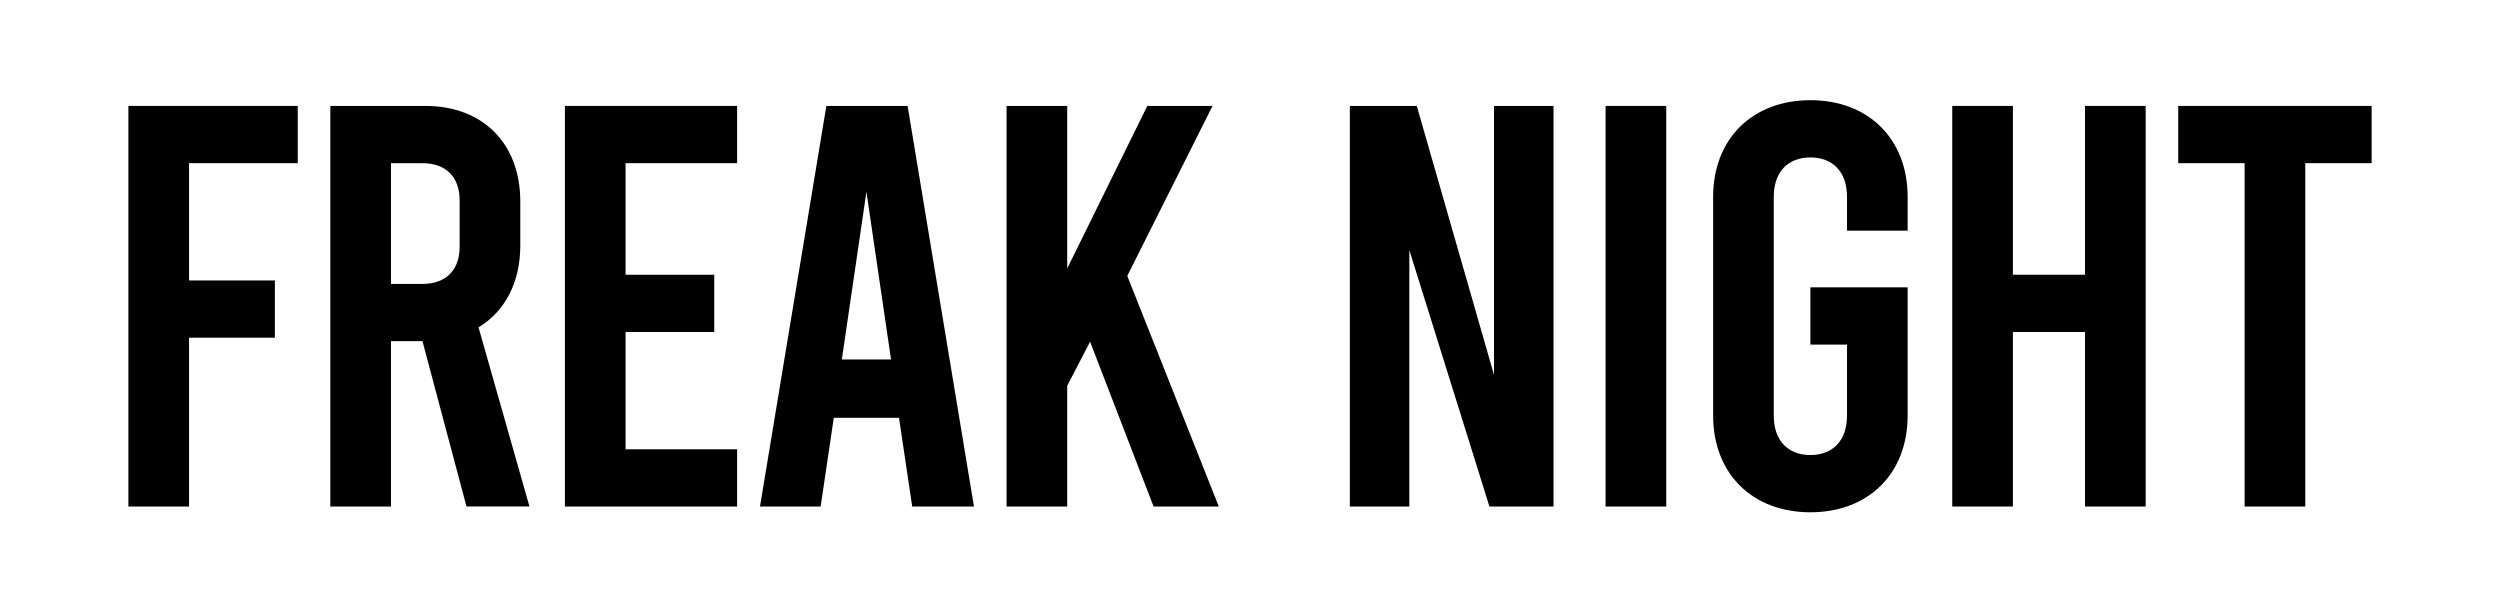 <?xml version="1.0" encoding="utf-8"?>
<!-- Generator: Adobe Illustrator 24.1.2, SVG Export Plug-In . SVG Version: 6.00 Build 0)  -->
<svg version="1.1" id="Vrstva_1" xmlns="http://www.w3.org/2000/svg" xmlns:xlink="http://www.w3.org/1999/xlink" x="0px" y="0px"
	 viewBox="0 0 8477.9 2078.8" style="enable-background:new 0 0 8477.9 2078.8;" xml:space="preserve">
<g>
	<path d="M435.4,359.2h574.3v194.1H641.1v397.8h291v194.1h-291v572.5H435.4V359.2z"/>
	<path d="M1582,1717.8l-149.4-560.9h-106.7v560.9h-205.7V359.2h322.1c196,0,322.1,128.1,322.1,324.1v149.4
		c0,126.1-52.4,223.2-141.6,277.5l172.7,607.4H1582z M1325.9,962.8h106.7c79.5,0,126.1-46.6,126.1-126.1V679.5
		c0-79.6-46.6-126.1-126.1-126.1h-106.7V962.8z"/>
	<path d="M1915.7,359.2h584v194.1h-378.3v378.4h300.7v194.1h-300.7v397.8h378.3v194.1h-584V359.2z"/>
	<path d="M3048.7,1416.9h-221.2l-44.6,300.8h-205.7l225.1-1358.5h275.5l225.1,1358.5h-209.5L3048.7,1416.9z M3021.6,1219
		l-83.4-568.6l-83.4,568.6H3021.6z"/>
	<path d="M3696.7,1158.8l-77.6,149.4v409.5h-205.7V359.2h205.7v551.2l271.6-551.2h221.2l-289.1,576.4l310.4,782.1h-221.2
		L3696.7,1158.8z"/>
	<path d="M4577.5,359.2h227l261.9,912.1V359.2h201.8v1358.5h-217.3l-271.6-869.4v869.4h-201.8V359.2z"/>
	<path d="M5444.8,359.2h205.7v1358.5h-205.7V359.2z"/>
	<path d="M6263.5,782.3V667.8c0-85.4-48.5-133.9-124.2-133.9c-75.7,0-124.2,48.5-124.2,133.9v741.4c0,85.4,48.5,133.9,124.2,133.9
		c75.7,0,124.2-48.5,124.2-133.9v-240.7h-124.2V974.5h329.8v434.7c0,196-131.9,328-329.8,328s-329.8-132-329.8-328V667.8
		c0-196,131.9-328,329.8-328s329.8,132,329.8,328v114.5H6263.5z"/>
	<path d="M6620.4,1717.8V359.2h205.7v572.5h244.5V359.2h205.7v1358.5h-205.7v-591.9h-244.5v591.9H6620.4z"/>
	<path d="M7386.8,359.2h655.8v194.1h-225.1v1164.4h-205.7V553.3h-225.1V359.2z"/>
</g>
</svg>
